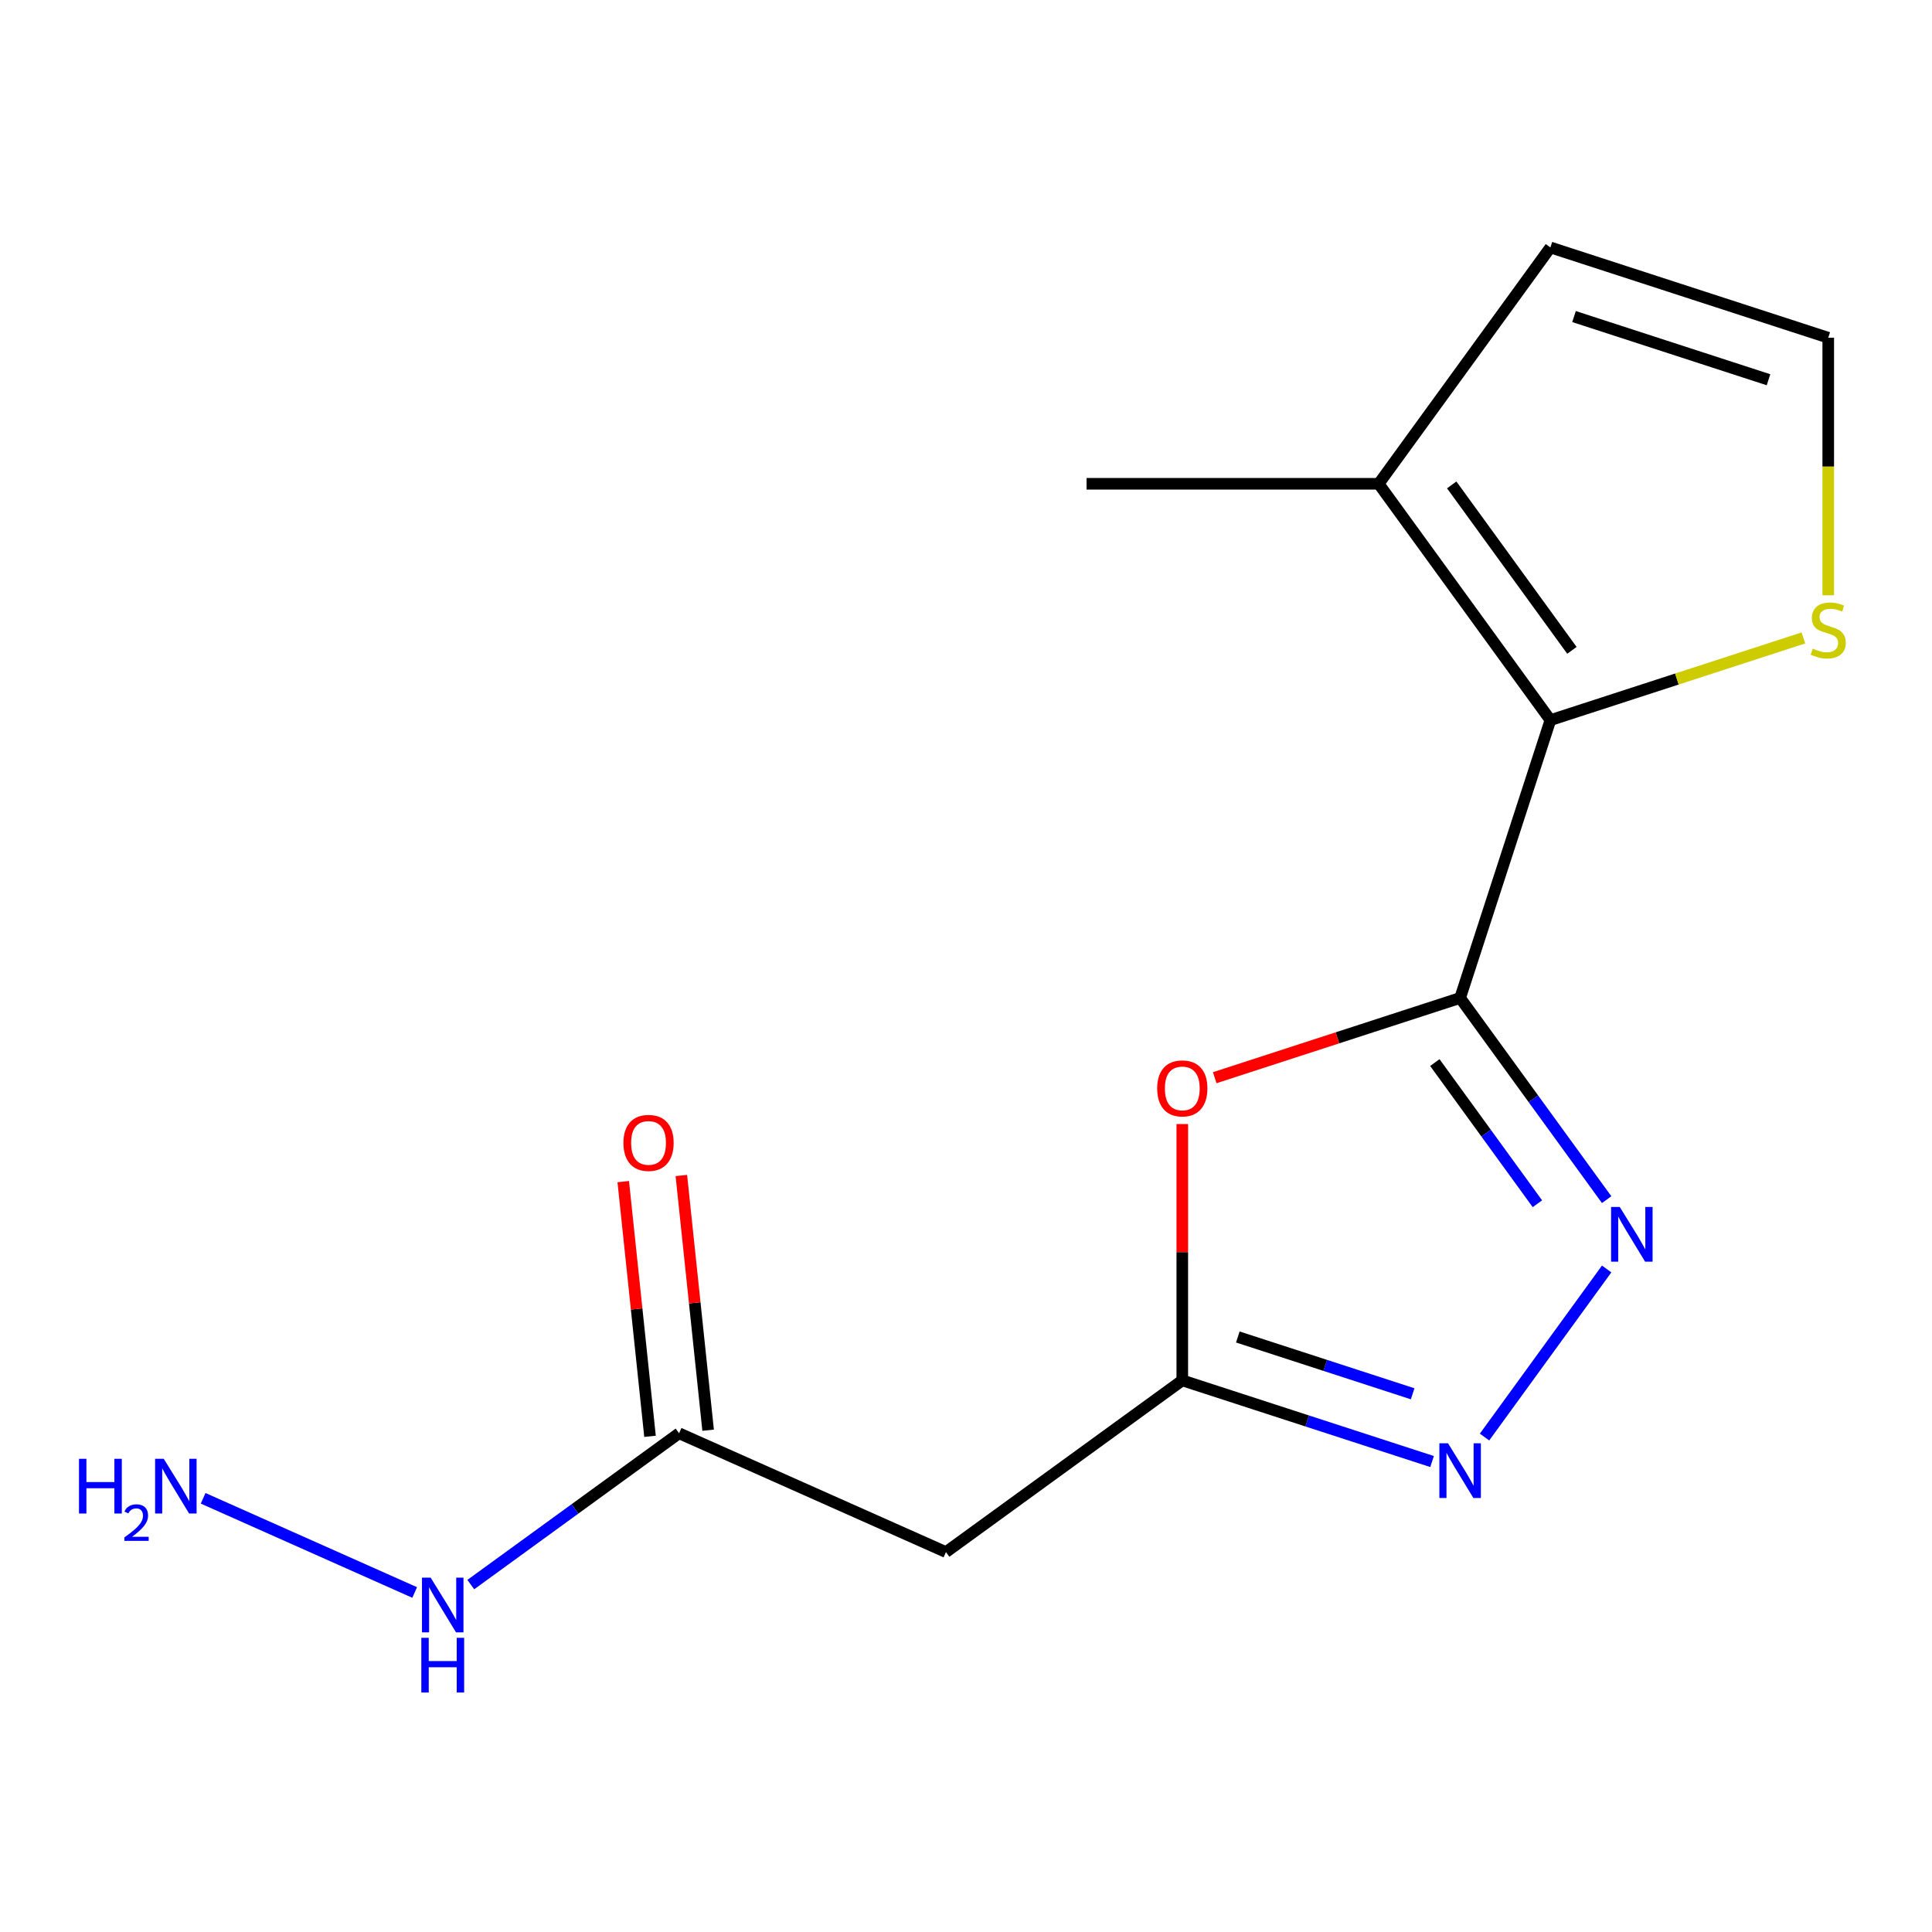 <?xml version='1.0' encoding='iso-8859-1'?>
<svg version='1.1' baseProfile='full'
              xmlns='http://www.w3.org/2000/svg'
                      xmlns:rdkit='http://www.rdkit.org/xml'
                      xmlns:xlink='http://www.w3.org/1999/xlink'
                  xml:space='preserve'
width='1000px' height='1000px' viewBox='0 0 1000 1000'>
<!-- END OF HEADER -->
<rect style='opacity:1.0;fill:#FFFFFF;stroke:none' width='1000' height='1000' x='0' y='0'> </rect>
<path class='bond-0' d='M 755.759,516.547 L 793.681,568.742' style='fill:none;fill-rule:evenodd;stroke:#000000;stroke-width:6px;stroke-linecap:butt;stroke-linejoin:miter;stroke-opacity:1' />
<path class='bond-0' d='M 793.681,568.742 L 831.603,620.937' style='fill:none;fill-rule:evenodd;stroke:#0000FF;stroke-width:6px;stroke-linecap:butt;stroke-linejoin:miter;stroke-opacity:1' />
<path class='bond-0' d='M 742.67,549.981 L 769.215,586.518' style='fill:none;fill-rule:evenodd;stroke:#000000;stroke-width:6px;stroke-linecap:butt;stroke-linejoin:miter;stroke-opacity:1' />
<path class='bond-0' d='M 769.215,586.518 L 795.76,623.054' style='fill:none;fill-rule:evenodd;stroke:#0000FF;stroke-width:6px;stroke-linecap:butt;stroke-linejoin:miter;stroke-opacity:1' />
<path class='bond-1' d='M 755.759,516.547 L 692.246,537.184' style='fill:none;fill-rule:evenodd;stroke:#000000;stroke-width:6px;stroke-linecap:butt;stroke-linejoin:miter;stroke-opacity:1' />
<path class='bond-1' d='M 692.246,537.184 L 628.732,557.821' style='fill:none;fill-rule:evenodd;stroke:#FF0000;stroke-width:6px;stroke-linecap:butt;stroke-linejoin:miter;stroke-opacity:1' />
<path class='bond-2' d='M 755.759,516.547 L 802.485,372.74' style='fill:none;fill-rule:evenodd;stroke:#000000;stroke-width:6px;stroke-linecap:butt;stroke-linejoin:miter;stroke-opacity:1' />
<path class='bond-3' d='M 831.603,656.817 L 768.391,743.821' style='fill:none;fill-rule:evenodd;stroke:#0000FF;stroke-width:6px;stroke-linecap:butt;stroke-linejoin:miter;stroke-opacity:1' />
<path class='bond-4' d='M 611.952,581.813 L 611.952,648.147' style='fill:none;fill-rule:evenodd;stroke:#FF0000;stroke-width:6px;stroke-linecap:butt;stroke-linejoin:miter;stroke-opacity:1' />
<path class='bond-4' d='M 611.952,648.147 L 611.952,714.481' style='fill:none;fill-rule:evenodd;stroke:#000000;stroke-width:6px;stroke-linecap:butt;stroke-linejoin:miter;stroke-opacity:1' />
<path class='bond-5' d='M 802.485,372.74 L 713.607,250.41' style='fill:none;fill-rule:evenodd;stroke:#000000;stroke-width:6px;stroke-linecap:butt;stroke-linejoin:miter;stroke-opacity:1' />
<path class='bond-5' d='M 813.619,336.615 L 751.405,250.984' style='fill:none;fill-rule:evenodd;stroke:#000000;stroke-width:6px;stroke-linecap:butt;stroke-linejoin:miter;stroke-opacity:1' />
<path class='bond-7' d='M 802.485,372.74 L 867.959,351.466' style='fill:none;fill-rule:evenodd;stroke:#000000;stroke-width:6px;stroke-linecap:butt;stroke-linejoin:miter;stroke-opacity:1' />
<path class='bond-7' d='M 867.959,351.466 L 933.432,330.193' style='fill:none;fill-rule:evenodd;stroke:#CCCC00;stroke-width:6px;stroke-linecap:butt;stroke-linejoin:miter;stroke-opacity:1' />
<path class='bond-15' d='M 741.239,756.489 L 676.595,735.485' style='fill:none;fill-rule:evenodd;stroke:#0000FF;stroke-width:6px;stroke-linecap:butt;stroke-linejoin:miter;stroke-opacity:1' />
<path class='bond-15' d='M 676.595,735.485 L 611.952,714.481' style='fill:none;fill-rule:evenodd;stroke:#000000;stroke-width:6px;stroke-linecap:butt;stroke-linejoin:miter;stroke-opacity:1' />
<path class='bond-15' d='M 731.191,721.427 L 685.941,706.724' style='fill:none;fill-rule:evenodd;stroke:#0000FF;stroke-width:6px;stroke-linecap:butt;stroke-linejoin:miter;stroke-opacity:1' />
<path class='bond-15' d='M 685.941,706.724 L 640.69,692.021' style='fill:none;fill-rule:evenodd;stroke:#000000;stroke-width:6px;stroke-linecap:butt;stroke-linejoin:miter;stroke-opacity:1' />
<path class='bond-6' d='M 611.952,714.481 L 489.622,803.359' style='fill:none;fill-rule:evenodd;stroke:#000000;stroke-width:6px;stroke-linecap:butt;stroke-linejoin:miter;stroke-opacity:1' />
<path class='bond-10' d='M 713.607,250.41 L 802.485,128.08' style='fill:none;fill-rule:evenodd;stroke:#000000;stroke-width:6px;stroke-linecap:butt;stroke-linejoin:miter;stroke-opacity:1' />
<path class='bond-14' d='M 713.607,250.41 L 562.399,250.41' style='fill:none;fill-rule:evenodd;stroke:#000000;stroke-width:6px;stroke-linecap:butt;stroke-linejoin:miter;stroke-opacity:1' />
<path class='bond-8' d='M 489.622,803.359 L 351.486,741.857' style='fill:none;fill-rule:evenodd;stroke:#000000;stroke-width:6px;stroke-linecap:butt;stroke-linejoin:miter;stroke-opacity:1' />
<path class='bond-9' d='M 946.293,308.114 L 946.293,241.46' style='fill:none;fill-rule:evenodd;stroke:#CCCC00;stroke-width:6px;stroke-linecap:butt;stroke-linejoin:miter;stroke-opacity:1' />
<path class='bond-9' d='M 946.293,241.46 L 946.293,174.806' style='fill:none;fill-rule:evenodd;stroke:#000000;stroke-width:6px;stroke-linecap:butt;stroke-linejoin:miter;stroke-opacity:1' />
<path class='bond-11' d='M 366.524,740.277 L 359.596,674.357' style='fill:none;fill-rule:evenodd;stroke:#000000;stroke-width:6px;stroke-linecap:butt;stroke-linejoin:miter;stroke-opacity:1' />
<path class='bond-11' d='M 359.596,674.357 L 352.667,608.437' style='fill:none;fill-rule:evenodd;stroke:#FF0000;stroke-width:6px;stroke-linecap:butt;stroke-linejoin:miter;stroke-opacity:1' />
<path class='bond-11' d='M 336.448,743.438 L 329.52,677.518' style='fill:none;fill-rule:evenodd;stroke:#000000;stroke-width:6px;stroke-linecap:butt;stroke-linejoin:miter;stroke-opacity:1' />
<path class='bond-11' d='M 329.52,677.518 L 322.591,611.598' style='fill:none;fill-rule:evenodd;stroke:#FF0000;stroke-width:6px;stroke-linecap:butt;stroke-linejoin:miter;stroke-opacity:1' />
<path class='bond-12' d='M 351.486,741.857 L 297.581,781.022' style='fill:none;fill-rule:evenodd;stroke:#000000;stroke-width:6px;stroke-linecap:butt;stroke-linejoin:miter;stroke-opacity:1' />
<path class='bond-12' d='M 297.581,781.022 L 243.677,820.186' style='fill:none;fill-rule:evenodd;stroke:#0000FF;stroke-width:6px;stroke-linecap:butt;stroke-linejoin:miter;stroke-opacity:1' />
<path class='bond-16' d='M 946.293,174.806 L 802.485,128.08' style='fill:none;fill-rule:evenodd;stroke:#000000;stroke-width:6px;stroke-linecap:butt;stroke-linejoin:miter;stroke-opacity:1' />
<path class='bond-16' d='M 915.376,196.559 L 814.711,163.85' style='fill:none;fill-rule:evenodd;stroke:#000000;stroke-width:6px;stroke-linecap:butt;stroke-linejoin:miter;stroke-opacity:1' />
<path class='bond-13' d='M 214.636,824.27 L 105.144,775.521' style='fill:none;fill-rule:evenodd;stroke:#0000FF;stroke-width:6px;stroke-linecap:butt;stroke-linejoin:miter;stroke-opacity:1' />
<path  class='atom-1' d='M 838.377 624.717
L 847.657 639.717
Q 848.577 641.197, 850.057 643.877
Q 851.537 646.557, 851.617 646.717
L 851.617 624.717
L 855.377 624.717
L 855.377 653.037
L 851.497 653.037
L 841.537 636.637
Q 840.377 634.717, 839.137 632.517
Q 837.937 630.317, 837.577 629.637
L 837.577 653.037
L 833.897 653.037
L 833.897 624.717
L 838.377 624.717
' fill='#0000FF'/>
<path  class='atom-2' d='M 598.952 563.353
Q 598.952 556.553, 602.312 552.753
Q 605.672 548.953, 611.952 548.953
Q 618.232 548.953, 621.592 552.753
Q 624.952 556.553, 624.952 563.353
Q 624.952 570.233, 621.552 574.153
Q 618.152 578.033, 611.952 578.033
Q 605.712 578.033, 602.312 574.153
Q 598.952 570.273, 598.952 563.353
M 611.952 574.833
Q 616.272 574.833, 618.592 571.953
Q 620.952 569.033, 620.952 563.353
Q 620.952 557.793, 618.592 554.993
Q 616.272 552.153, 611.952 552.153
Q 607.632 552.153, 605.272 554.953
Q 602.952 557.753, 602.952 563.353
Q 602.952 569.073, 605.272 571.953
Q 607.632 574.833, 611.952 574.833
' fill='#FF0000'/>
<path  class='atom-4' d='M 749.499 747.047
L 758.779 762.047
Q 759.699 763.527, 761.179 766.207
Q 762.659 768.887, 762.739 769.047
L 762.739 747.047
L 766.499 747.047
L 766.499 775.367
L 762.619 775.367
L 752.659 758.967
Q 751.499 757.047, 750.259 754.847
Q 749.059 752.647, 748.699 751.967
L 748.699 775.367
L 745.019 775.367
L 745.019 747.047
L 749.499 747.047
' fill='#0000FF'/>
<path  class='atom-8' d='M 938.293 335.734
Q 938.613 335.854, 939.933 336.414
Q 941.253 336.974, 942.693 337.334
Q 944.173 337.654, 945.613 337.654
Q 948.293 337.654, 949.853 336.374
Q 951.413 335.054, 951.413 332.774
Q 951.413 331.214, 950.613 330.254
Q 949.853 329.294, 948.653 328.774
Q 947.453 328.254, 945.453 327.654
Q 942.933 326.894, 941.413 326.174
Q 939.933 325.454, 938.853 323.934
Q 937.813 322.414, 937.813 319.854
Q 937.813 316.294, 940.213 314.094
Q 942.653 311.894, 947.453 311.894
Q 950.733 311.894, 954.453 313.454
L 953.533 316.534
Q 950.133 315.134, 947.573 315.134
Q 944.813 315.134, 943.293 316.294
Q 941.773 317.414, 941.813 319.374
Q 941.813 320.894, 942.573 321.814
Q 943.373 322.734, 944.493 323.254
Q 945.653 323.774, 947.573 324.374
Q 950.133 325.174, 951.653 325.974
Q 953.173 326.774, 954.253 328.414
Q 955.373 330.014, 955.373 332.774
Q 955.373 336.694, 952.733 338.814
Q 950.133 340.894, 945.773 340.894
Q 943.253 340.894, 941.333 340.334
Q 939.453 339.814, 937.213 338.894
L 938.293 335.734
' fill='#CCCC00'/>
<path  class='atom-12' d='M 322.681 591.558
Q 322.681 584.758, 326.041 580.958
Q 329.401 577.158, 335.681 577.158
Q 341.961 577.158, 345.321 580.958
Q 348.681 584.758, 348.681 591.558
Q 348.681 598.438, 345.281 602.358
Q 341.881 606.238, 335.681 606.238
Q 329.441 606.238, 326.041 602.358
Q 322.681 598.478, 322.681 591.558
M 335.681 603.038
Q 340.001 603.038, 342.321 600.158
Q 344.681 597.238, 344.681 591.558
Q 344.681 585.998, 342.321 583.198
Q 340.001 580.358, 335.681 580.358
Q 331.361 580.358, 329.001 583.158
Q 326.681 585.958, 326.681 591.558
Q 326.681 597.278, 329.001 600.158
Q 331.361 603.038, 335.681 603.038
' fill='#FF0000'/>
<path  class='atom-13' d='M 222.896 816.575
L 232.176 831.575
Q 233.096 833.055, 234.576 835.735
Q 236.056 838.415, 236.136 838.575
L 236.136 816.575
L 239.896 816.575
L 239.896 844.895
L 236.016 844.895
L 226.056 828.495
Q 224.896 826.575, 223.656 824.375
Q 222.456 822.175, 222.096 821.495
L 222.096 844.895
L 218.416 844.895
L 218.416 816.575
L 222.896 816.575
' fill='#0000FF'/>
<path  class='atom-13' d='M 218.076 847.727
L 221.916 847.727
L 221.916 859.767
L 236.396 859.767
L 236.396 847.727
L 240.236 847.727
L 240.236 876.047
L 236.396 876.047
L 236.396 862.967
L 221.916 862.967
L 221.916 876.047
L 218.076 876.047
L 218.076 847.727
' fill='#0000FF'/>
<path  class='atom-14' d='M 40.888 755.073
L 44.728 755.073
L 44.728 767.113
L 59.208 767.113
L 59.208 755.073
L 63.048 755.073
L 63.048 783.393
L 59.208 783.393
L 59.208 770.313
L 44.728 770.313
L 44.728 783.393
L 40.888 783.393
L 40.888 755.073
' fill='#0000FF'/>
<path  class='atom-14' d='M 64.421 782.4
Q 65.107 780.631, 66.744 779.654
Q 68.381 778.651, 70.651 778.651
Q 73.476 778.651, 75.06 780.182
Q 76.644 781.713, 76.644 784.433
Q 76.644 787.205, 74.585 789.792
Q 72.552 792.379, 68.328 795.441
L 76.961 795.441
L 76.961 797.553
L 64.368 797.553
L 64.368 795.785
Q 67.853 793.303, 69.912 791.455
Q 71.998 789.607, 73.001 787.944
Q 74.004 786.281, 74.004 784.565
Q 74.004 782.769, 73.106 781.766
Q 72.209 780.763, 70.651 780.763
Q 69.147 780.763, 68.143 781.37
Q 67.14 781.977, 66.427 783.324
L 64.421 782.4
' fill='#0000FF'/>
<path  class='atom-14' d='M 84.761 755.073
L 94.041 770.073
Q 94.961 771.553, 96.441 774.233
Q 97.921 776.913, 98.001 777.073
L 98.001 755.073
L 101.761 755.073
L 101.761 783.393
L 97.881 783.393
L 87.921 766.993
Q 86.761 765.073, 85.521 762.873
Q 84.321 760.673, 83.961 759.993
L 83.961 783.393
L 80.281 783.393
L 80.281 755.073
L 84.761 755.073
' fill='#0000FF'/>
</svg>
